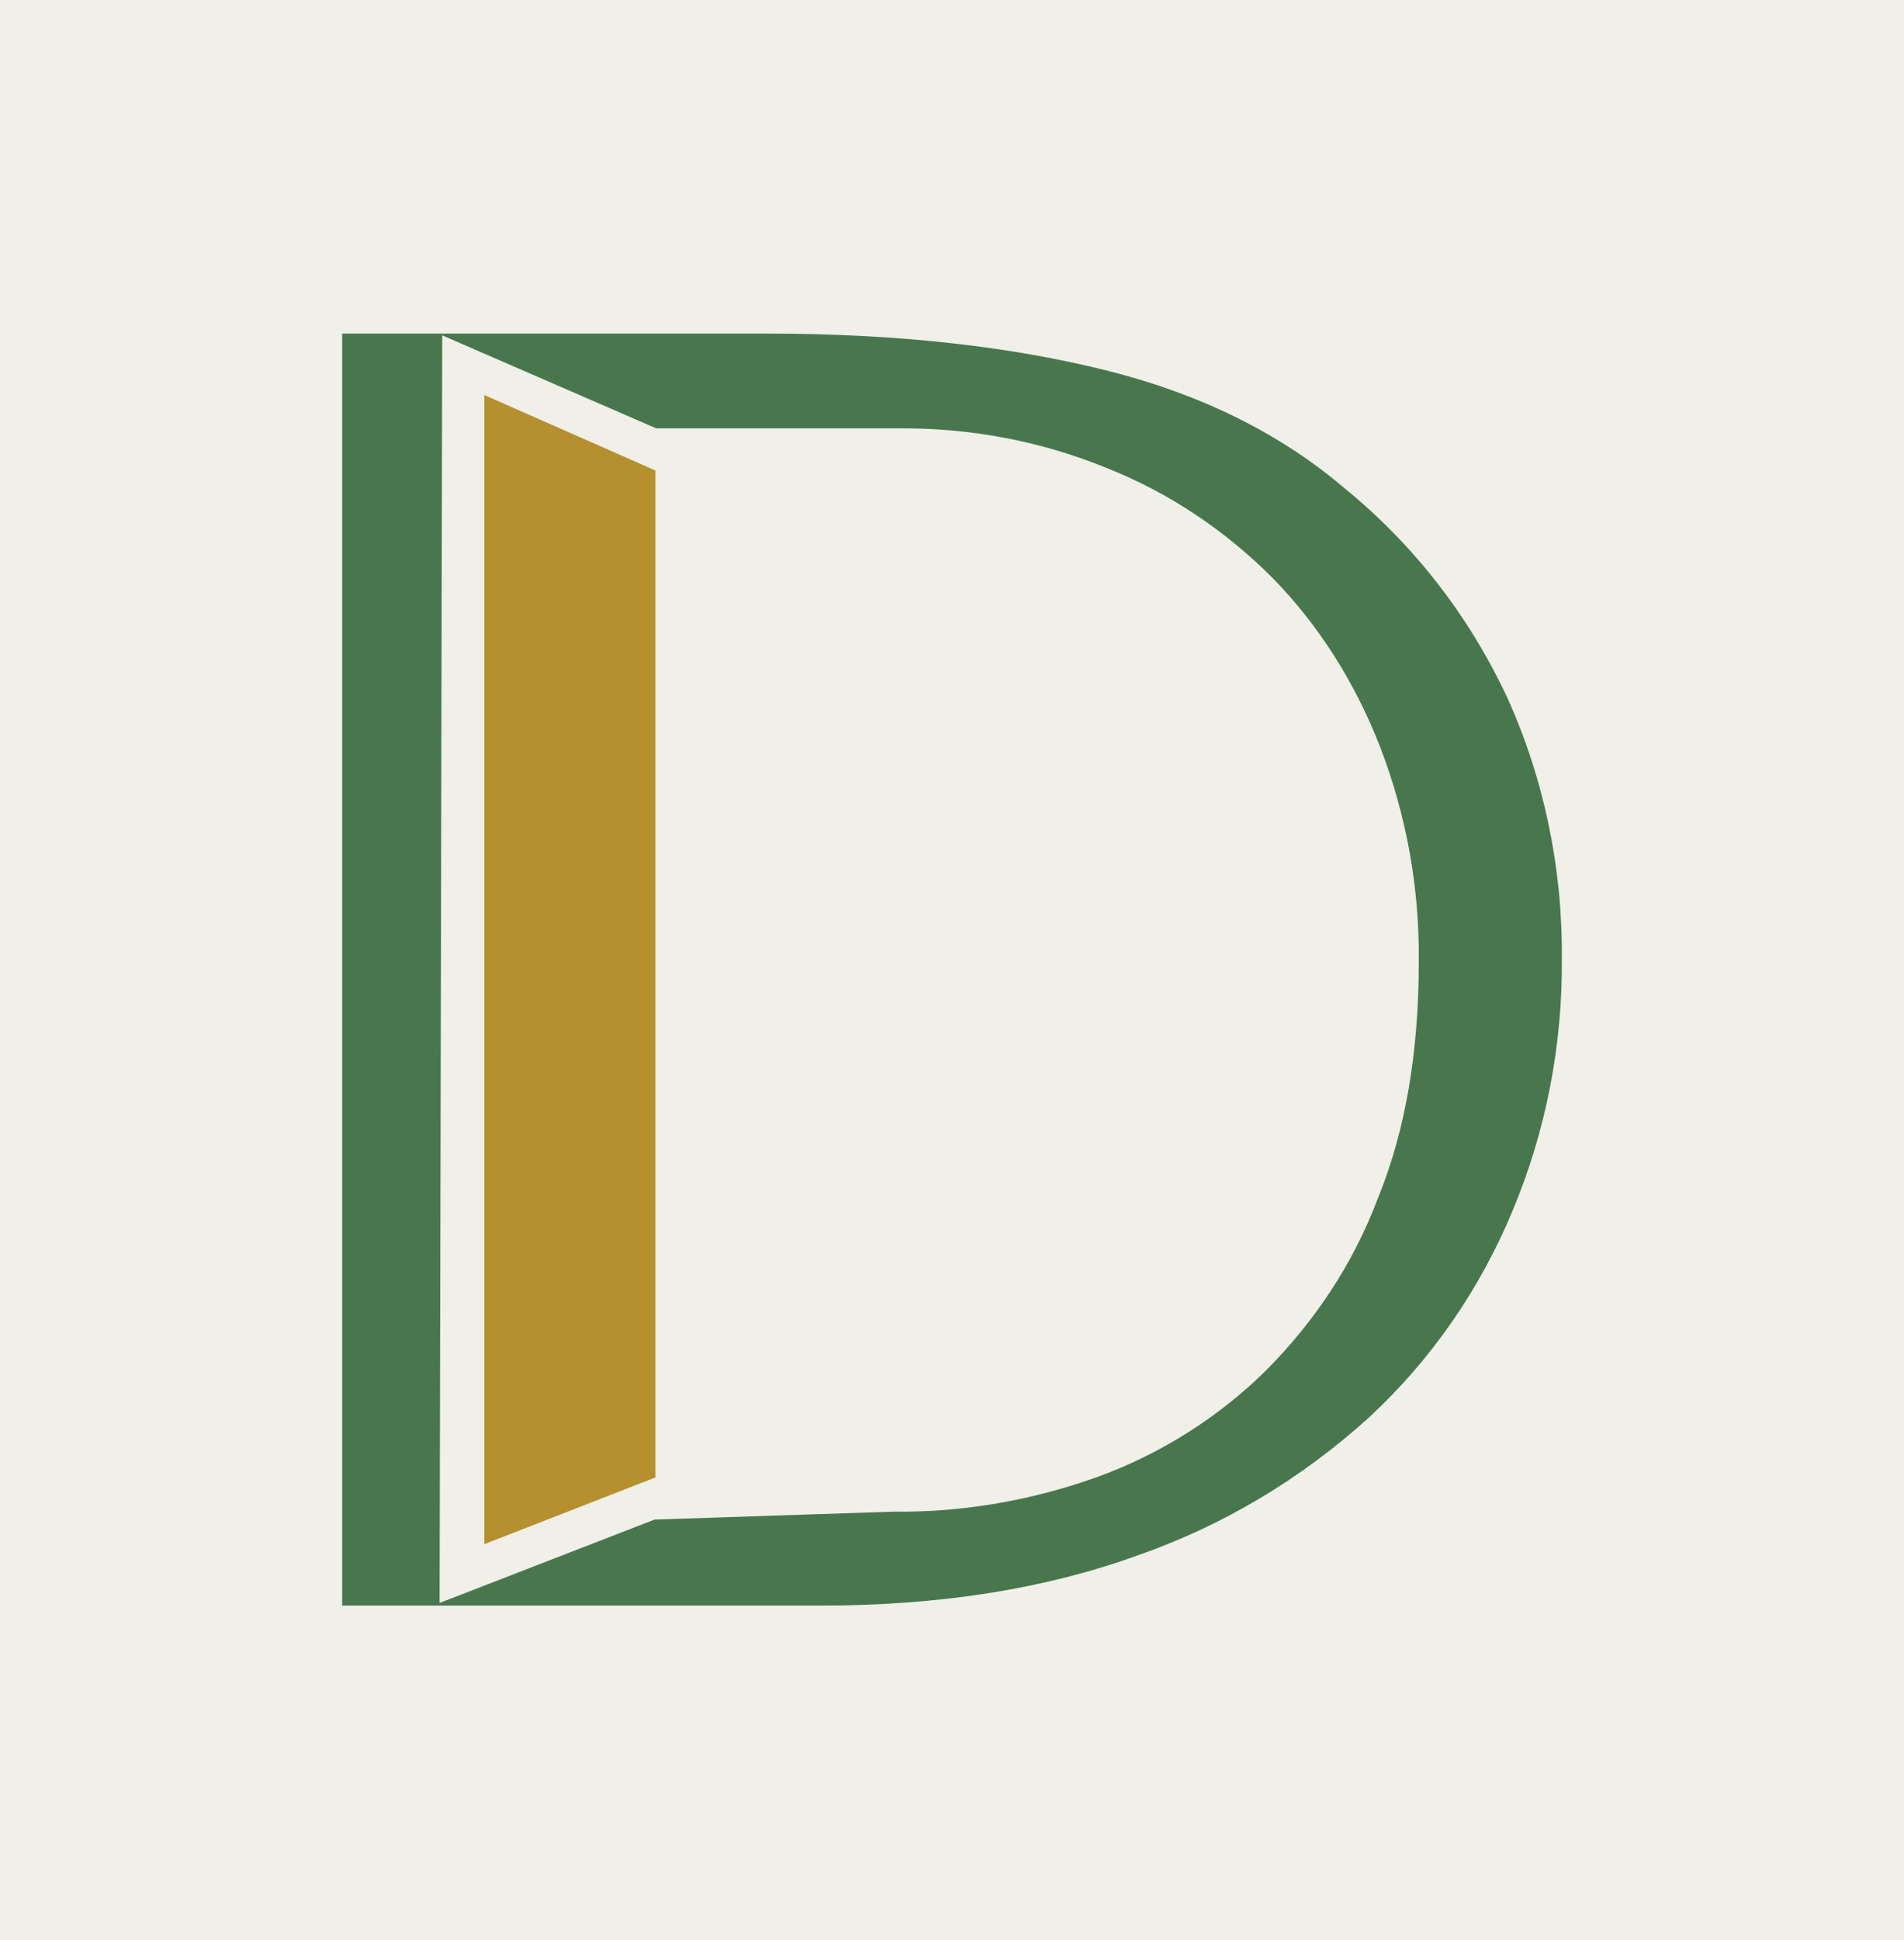 <?xml version="1.0" encoding="utf-8"?>
<!-- Generator: Adobe Illustrator 23.1.1, SVG Export Plug-In . SVG Version: 6.00 Build 0)  -->
<svg version="1.1" xmlns="http://www.w3.org/2000/svg" xmlns:xlink="http://www.w3.org/1999/xlink" x="0px" y="0px" width="217px"
	 height="221px" viewBox="0 0 217 221" style="enable-background:new 0 0 217 221;" xml:space="preserve">
<style type="text/css">
	.st0{fill:#48774E;}
	.st1{fill:#F0EFE8;}
	.st2{fill:#B6902E;}
</style>
<g id="scene-1-bkgd">
	<rect class="st0" width="217" height="221"/>
</g>
<g id="scene-1-d">
	<rect id="Rectangle_164" class="st1" width="217" height="221"/>
	<g id="Group_214" transform="translate(39 38)">
		<g>
			<g id="Group_3" transform="translate(0 0)">
				<path id="Path_11" class="st0" d="M114.1,17.5c-7.2-6.1-16.2-10.6-27-13.3S63.5,0,48.4,0H0v144.9h54.5c13.6,0,25.6-1.9,36.1-5.7
					c9.8-3.4,18.8-8.8,26.5-15.8c7.1-6.6,12.6-14.6,16.3-23.5c3.8-9.1,5.7-18.9,5.6-28.7c0.1-10.2-2-20.4-6.2-29.7
					C128.4,32.1,122.1,24,114.1,17.5 M118,98.6c-2.8,7.4-7.2,14-12.8,19.6c-5.4,5.3-11.9,9.4-19,12c-7.5,2.7-15.4,4.1-23.4,4
					l-27.2,0.9l-24.5,9.5L11.4,0.2l24.4,10.6h27.4c8.2-0.1,16.3,1.4,23.9,4.5c7.1,2.8,13.5,7.1,18.9,12.5
					c5.4,5.5,9.5,12.1,12.3,19.3c3,7.8,4.5,16.1,4.4,24.5C122.7,81.8,121.2,90.8,118,98.6"/>
				<path id="Path_12" class="st2" d="M16.2,137.9l19.5-7.6V15.6L16.2,7L16.2,137.9z"/>
			</g>
		</g>
	</g>
</g>
</svg>
